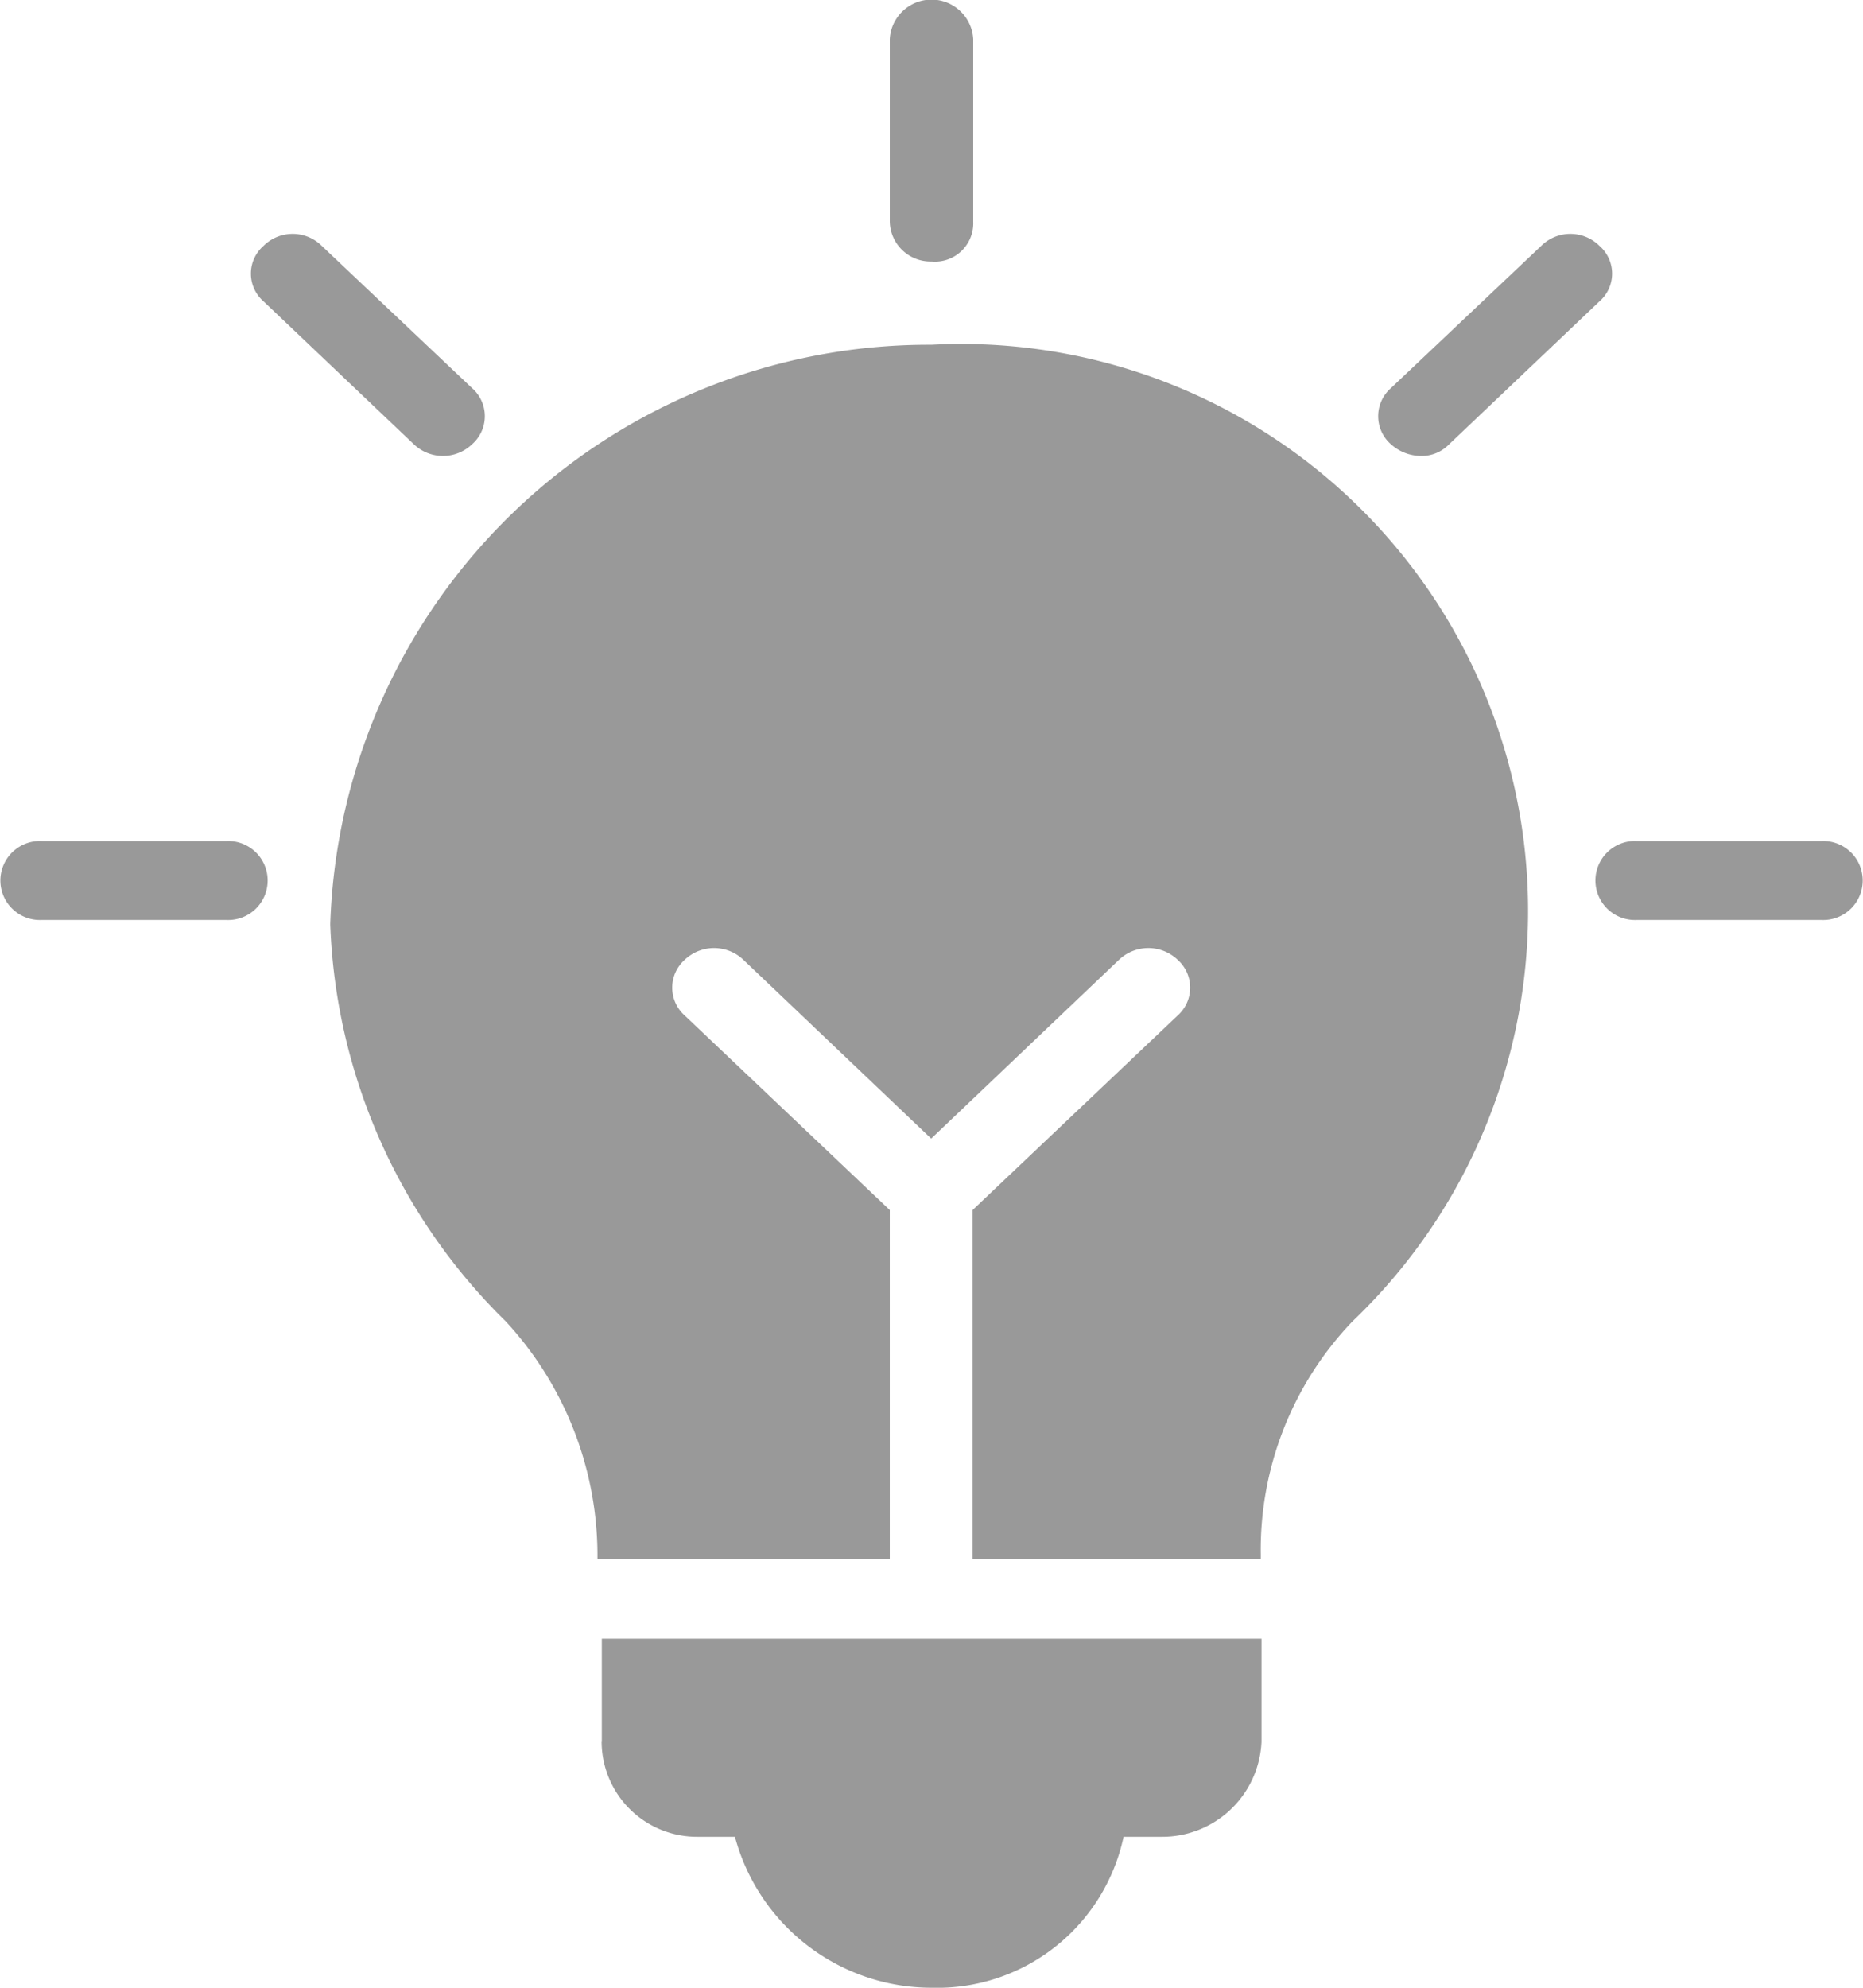 <svg xmlns="http://www.w3.org/2000/svg" width="30" height="32" viewBox="0 0 30 32">
  <defs>
    <style>
      .cls-1 {
        fill: #999;
        fill-rule: evenodd;
      }
    </style>
  </defs>
  <path id="fahznahuanjin3" class="cls-1" d="M704,1613.21a0.617,0.617,0,0,0,.672-0.64v-2.94a0.673,0.673,0,0,0-1.344,0v2.94A0.657,0.657,0,0,0,704,1613.21Zm7.867,3.13a0.618,0.618,0,0,0,.471-0.19l2.42-2.3a0.592,0.592,0,0,0,0-.89,0.665,0.665,0,0,0-.941,0l-2.421,2.29a0.6,0.6,0,0,0,0,.9A0.734,0.734,0,0,0,711.87,1616.34Zm-16.205-.19a0.679,0.679,0,0,0,.942,0,0.6,0.6,0,0,0,0-.9l-2.421-2.29a0.665,0.665,0,0,0-.941,0,0.592,0.592,0,0,0,0,.89Zm22.66,6.39h-2.959a0.636,0.636,0,1,0,0,1.27h2.959A0.636,0.636,0,1,0,718.325,1622.54Zm-25.685,0h-2.959a0.636,0.636,0,1,0,0,1.27h2.959A0.636,0.636,0,1,0,692.64,1622.54ZM704,1614.55a9.645,9.645,0,0,0-9.682,9.33,9.423,9.423,0,0,0,2.824,6.39,5.553,5.553,0,0,1,1.479,3.76v0.07h4.707v-5.62l-3.3-3.13a0.6,0.6,0,0,1,0-.9,0.684,0.684,0,0,1,.941,0l3.026,2.88,3.026-2.88a0.684,0.684,0,0,1,.941,0,0.6,0.6,0,0,1,0,.9l-3.3,3.13v5.62h4.64v-0.07a5.319,5.319,0,0,1,1.479-3.76A9.129,9.129,0,0,0,704,1614.55Zm-5.312,22.49a1.536,1.536,0,0,0,1.547,1.53h0.6A3.279,3.279,0,0,0,704,1641a3.071,3.071,0,0,0,3.093-2.43H707.7a1.6,1.6,0,0,0,1.614-1.53v-1.66H698.691v1.66Z" transform="translate(-689 -1609)"/>
</svg>
